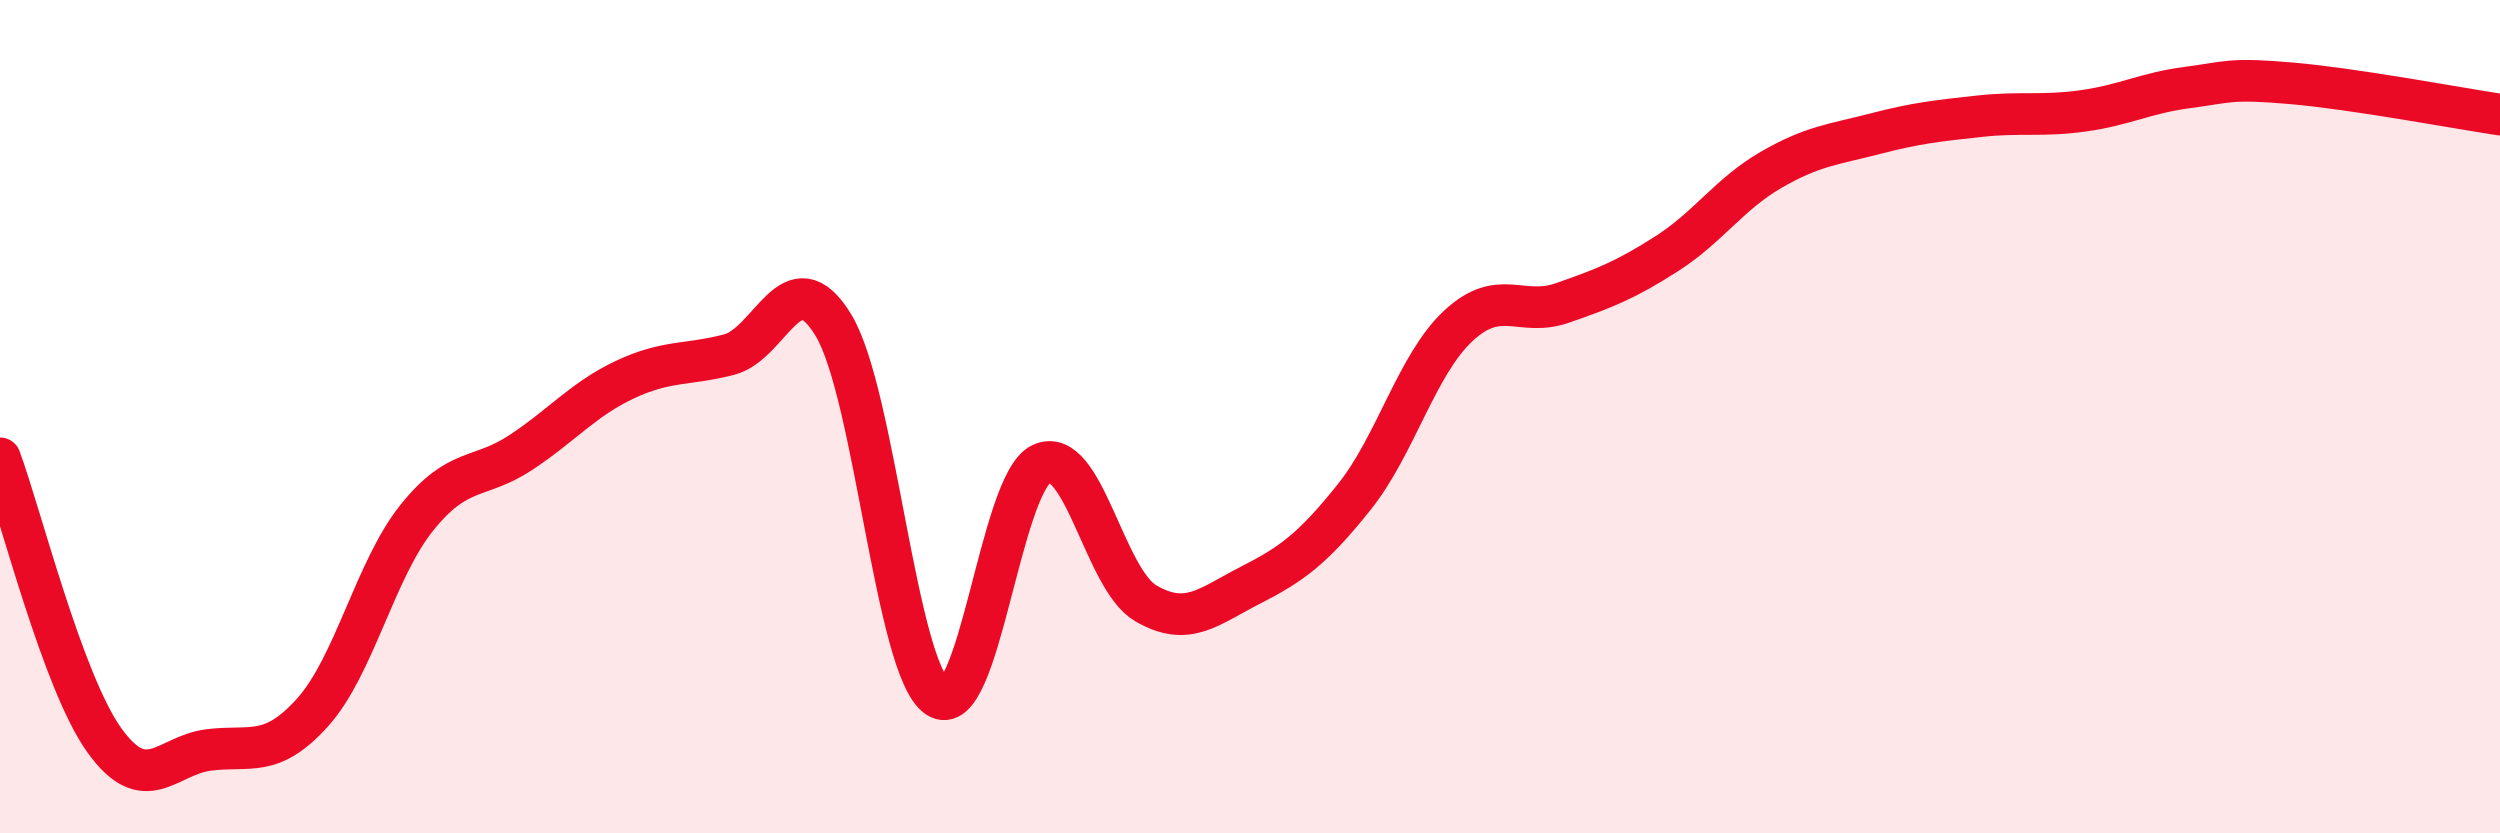 
    <svg width="60" height="20" viewBox="0 0 60 20" xmlns="http://www.w3.org/2000/svg">
      <path
        d="M 0,11 C 0.5,12.35 1.5,16.36 2.5,17.76 C 3.5,19.16 4,18.13 5,18 C 6,17.87 6.5,18.21 7.5,17.1 C 8.5,15.99 9,13.68 10,12.43 C 11,11.18 11.5,11.52 12.5,10.86 C 13.5,10.2 14,9.58 15,9.11 C 16,8.64 16.5,8.77 17.5,8.51 C 18.5,8.25 19,6.16 20,7.8 C 21,9.44 21.5,16.06 22.5,16.73 C 23.5,17.4 24,11.58 25,11.13 C 26,10.68 26.5,13.9 27.5,14.48 C 28.5,15.06 29,14.56 30,14.05 C 31,13.54 31.5,13.18 32.5,11.93 C 33.5,10.68 34,8.75 35,7.82 C 36,6.89 36.5,7.62 37.5,7.27 C 38.5,6.92 39,6.73 40,6.09 C 41,5.45 41.5,4.66 42.5,4.08 C 43.5,3.5 44,3.47 45,3.21 C 46,2.95 46.5,2.9 47.5,2.79 C 48.5,2.68 49,2.8 50,2.66 C 51,2.52 51.5,2.23 52.5,2.1 C 53.5,1.97 53.5,1.87 55,2 C 56.5,2.13 59,2.6 60,2.75L60 20L0 20Z"
        fill="#EB0A25"
        opacity="0.1"
        stroke-linecap="round"
        stroke-linejoin="round"
      />
      <path
        d="M 0,11 C 0.5,12.35 1.5,16.36 2.5,17.76 C 3.5,19.16 4,18.13 5,18 C 6,17.87 6.5,18.21 7.5,17.1 C 8.5,15.99 9,13.68 10,12.43 C 11,11.18 11.5,11.52 12.5,10.86 C 13.5,10.2 14,9.58 15,9.11 C 16,8.64 16.5,8.77 17.5,8.51 C 18.5,8.25 19,6.16 20,7.8 C 21,9.44 21.5,16.06 22.5,16.73 C 23.5,17.4 24,11.58 25,11.13 C 26,10.68 26.5,13.9 27.5,14.48 C 28.5,15.06 29,14.56 30,14.05 C 31,13.54 31.5,13.18 32.5,11.93 C 33.5,10.68 34,8.75 35,7.82 C 36,6.89 36.5,7.62 37.5,7.27 C 38.5,6.92 39,6.73 40,6.09 C 41,5.45 41.5,4.66 42.5,4.08 C 43.5,3.5 44,3.47 45,3.21 C 46,2.95 46.5,2.9 47.5,2.79 C 48.5,2.68 49,2.8 50,2.66 C 51,2.52 51.5,2.23 52.5,2.1 C 53.5,1.97 53.5,1.87 55,2 C 56.5,2.13 59,2.6 60,2.75"
        stroke="#EB0A25"
        stroke-width="1"
        fill="none"
        stroke-linecap="round"
        stroke-linejoin="round"
      />
    </svg>
  